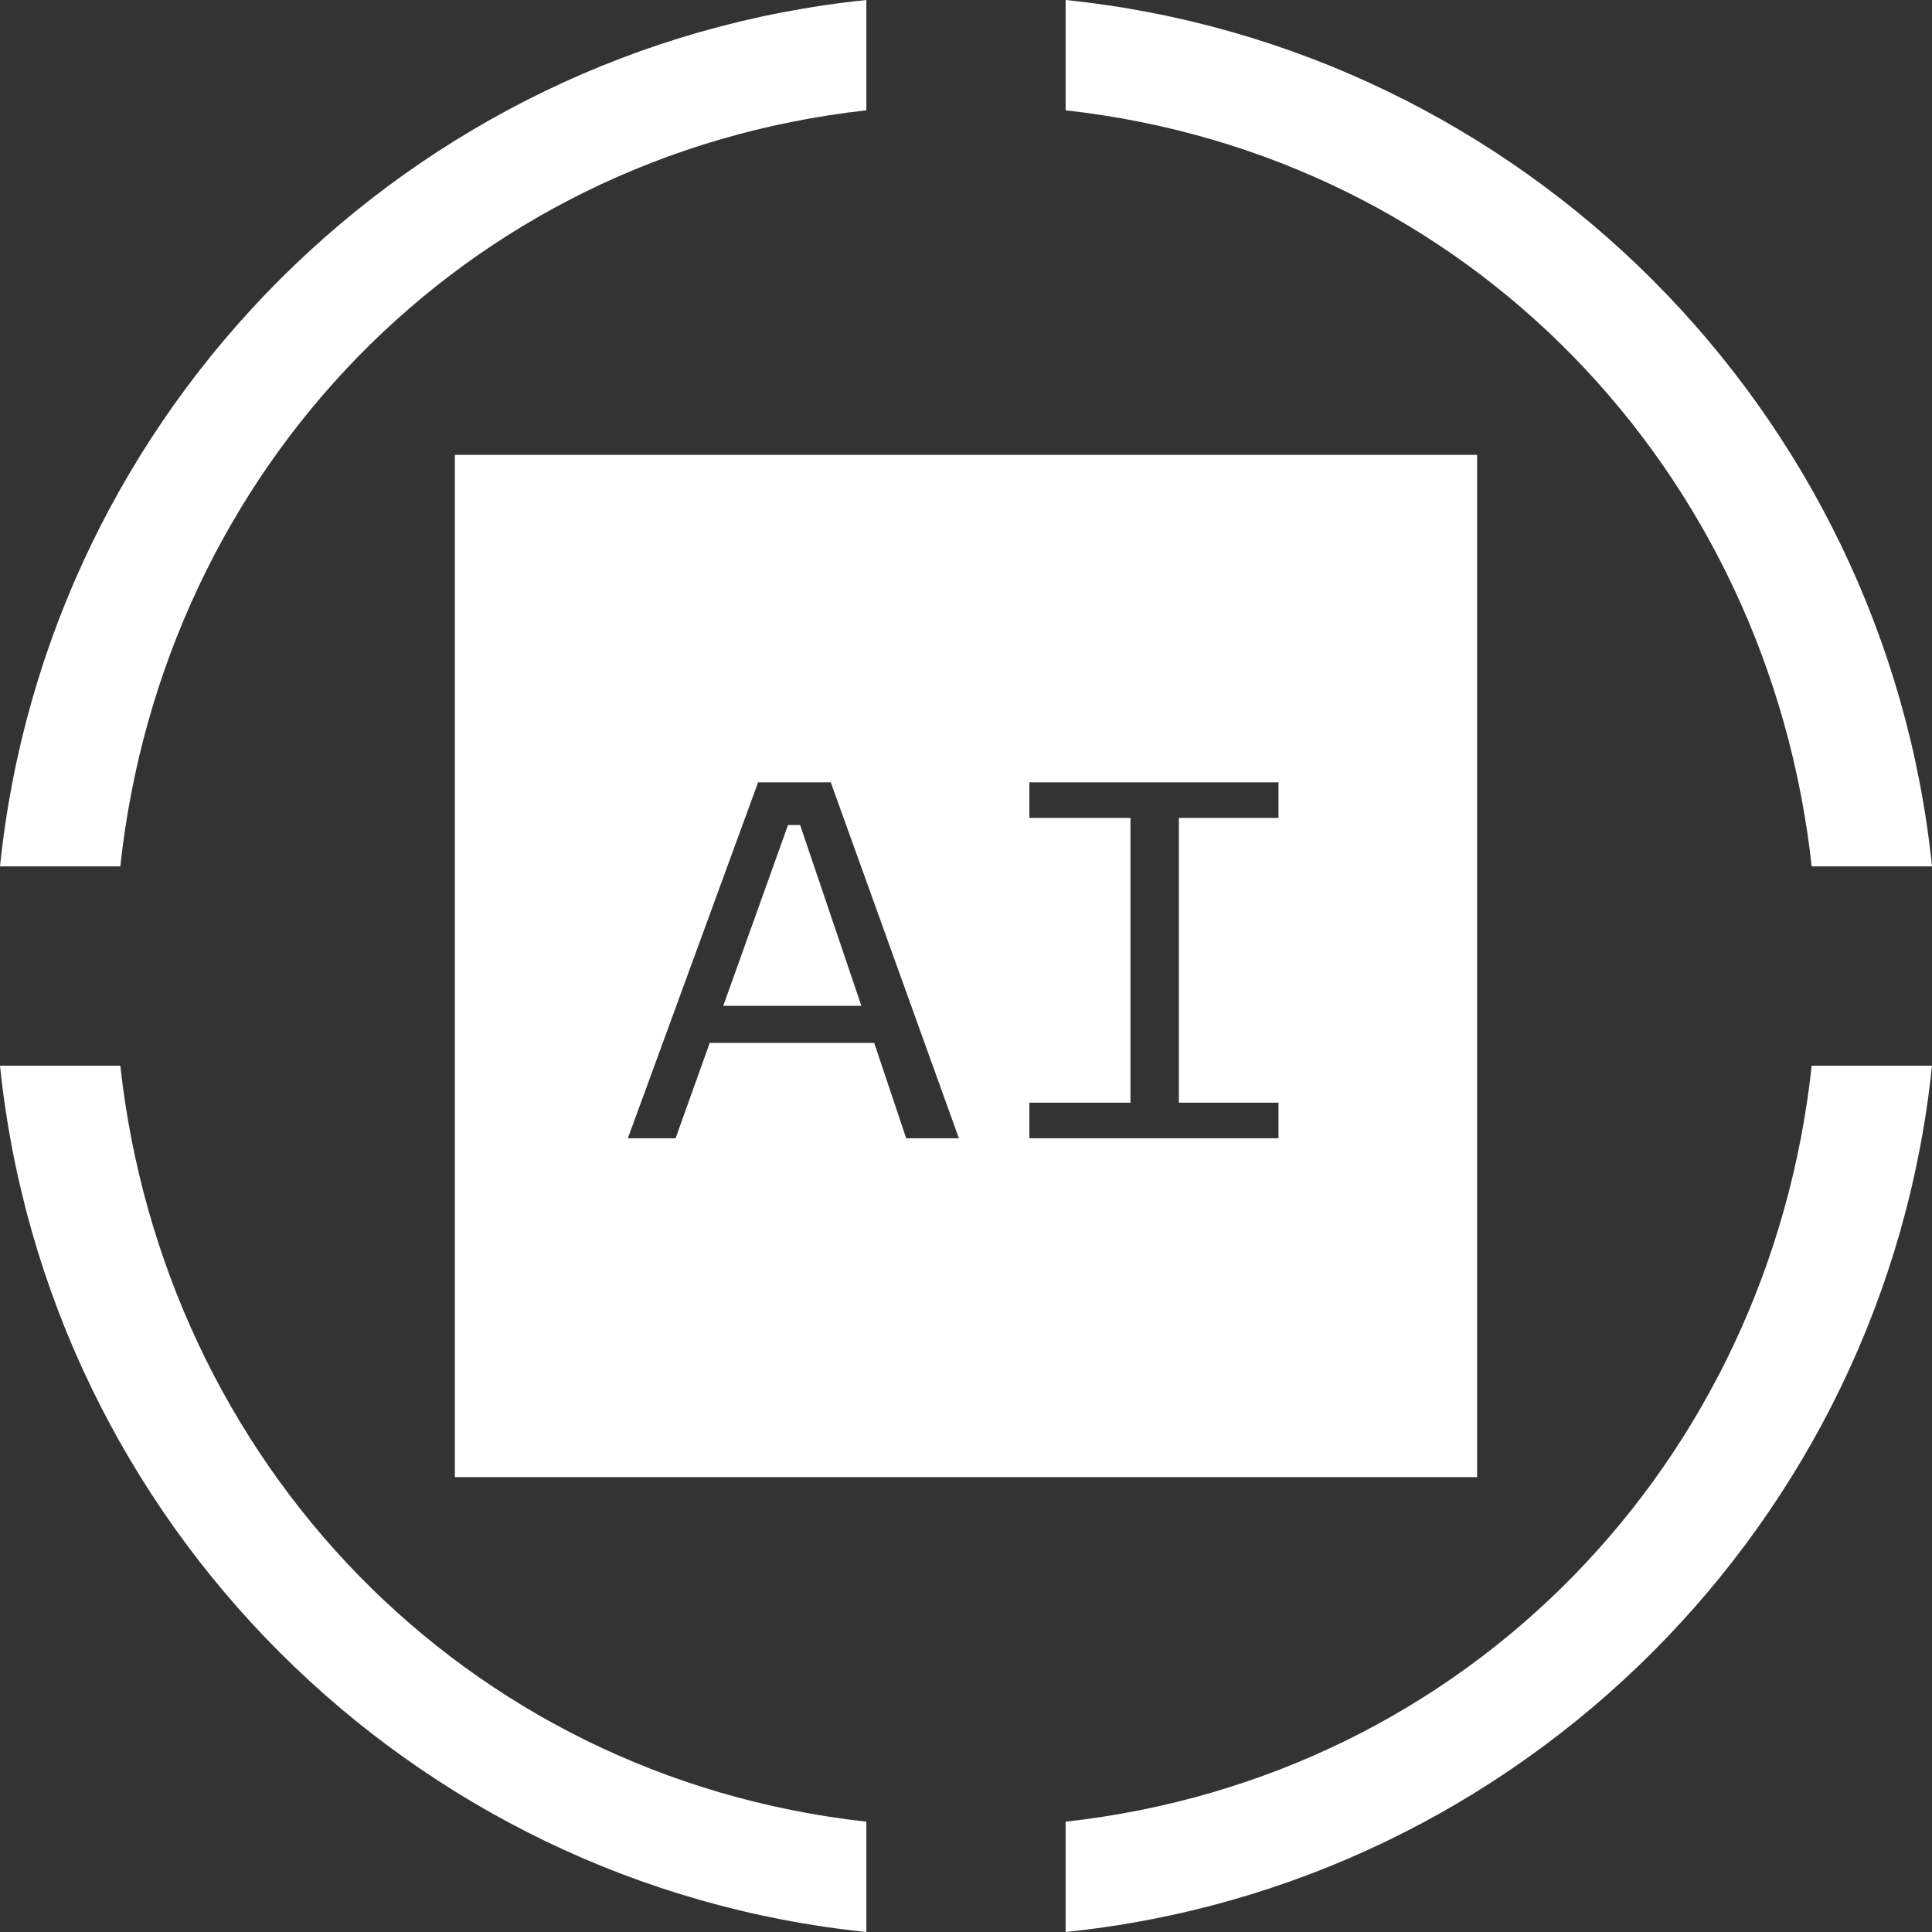 <svg width="40" height="40" viewBox="0 0 40 40" fill="none" xmlns="http://www.w3.org/2000/svg">
<rect x="0" y="0" width="40" height="40" fill="#333333" stroke="none"/>
<g clip-path="url(#clip0_127_2386)">
<path d="M16.566 17.082L17.834 20.825H14.974L16.315 17.082H16.566ZM23.405 22.83H21.312V23.567H26.47V22.83H24.407V16.934H26.47V16.197H21.312V16.934H23.405V22.83ZM13.987 23.567L14.694 21.592H18.099L18.762 23.567H19.853L17.2 16.197H15.696L12.999 23.567H13.987ZM30.582 30.582H9.418V9.418H30.582V30.582Z" fill="white"/>
<path d="M22.063 40C31.511 39.027 39.027 31.511 40 22.064H37.509C36.625 30.258 30.42 36.787 22.063 37.716V40Z" fill="white"/>
<path d="M0 22.064C0.973 31.511 8.489 39.027 17.937 40V37.716C9.58 36.787 3.39 30.243 2.491 22.064H0Z" fill="white"/>
<path d="M40 17.937C39.027 8.489 31.511 0.973 22.063 0V2.284C30.42 3.213 36.61 9.757 37.509 17.937H40Z" fill="white"/>
<path d="M17.937 0C8.489 0.973 0.973 8.489 0 17.937H2.491C3.375 9.742 9.58 3.213 17.937 2.284V0Z" fill="white"/>
</g>
<defs>
<clipPath id="clip0_127_2386">
<rect width="40" height="40" fill="white"/>
</clipPath>
</defs>
</svg>
